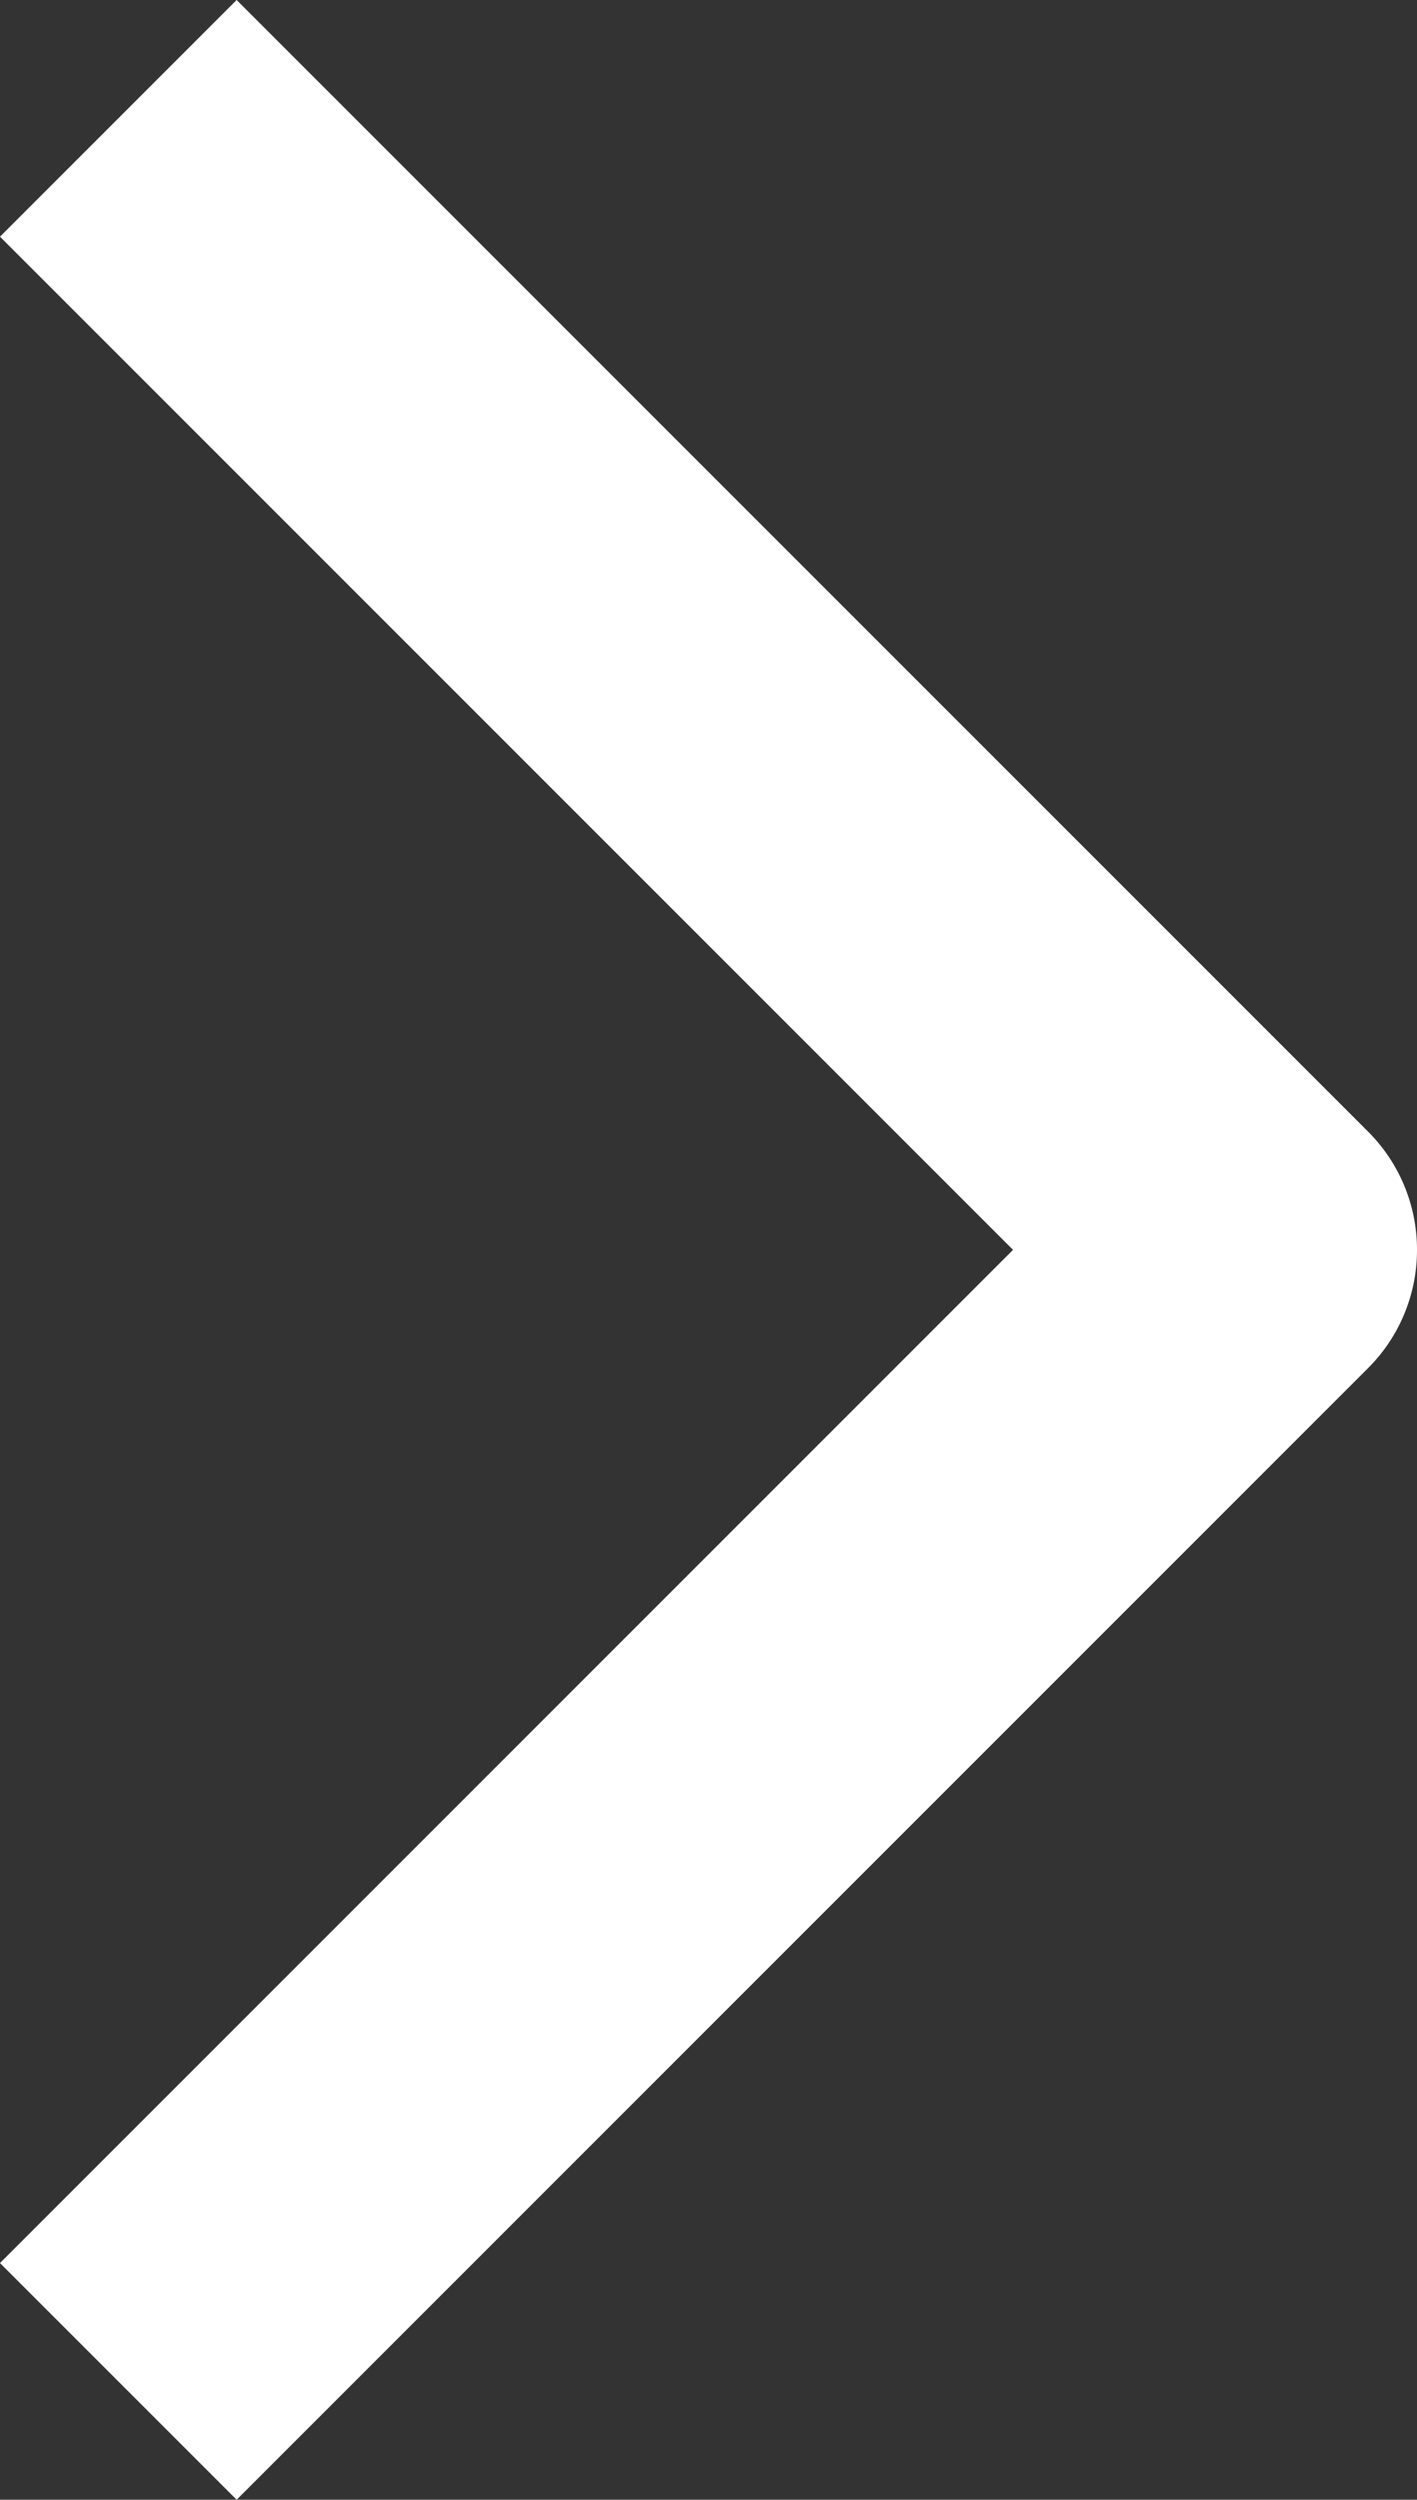 <svg xmlns="http://www.w3.org/2000/svg" width="420.698" height="742.03" viewBox="0 0 420.698 742.03">
  <rect x="0" y="0" width="420.698" height="742.03" fill="#333333" stroke="none"/>
  <path id="Path_80" data-name="Path 80" d="M2953.835,1188.52a49.53,49.53,0,0,1-14.551,35.128l-335.89,335.887-70.256-70.256L2833.9,1188.52,2533.138,887.761l70.256-70.256,335.89,335.887a49.53,49.53,0,0,1,14.551,35.128" transform="translate(-2533.138 -817.505)" fill="#fff"/>
</svg>
